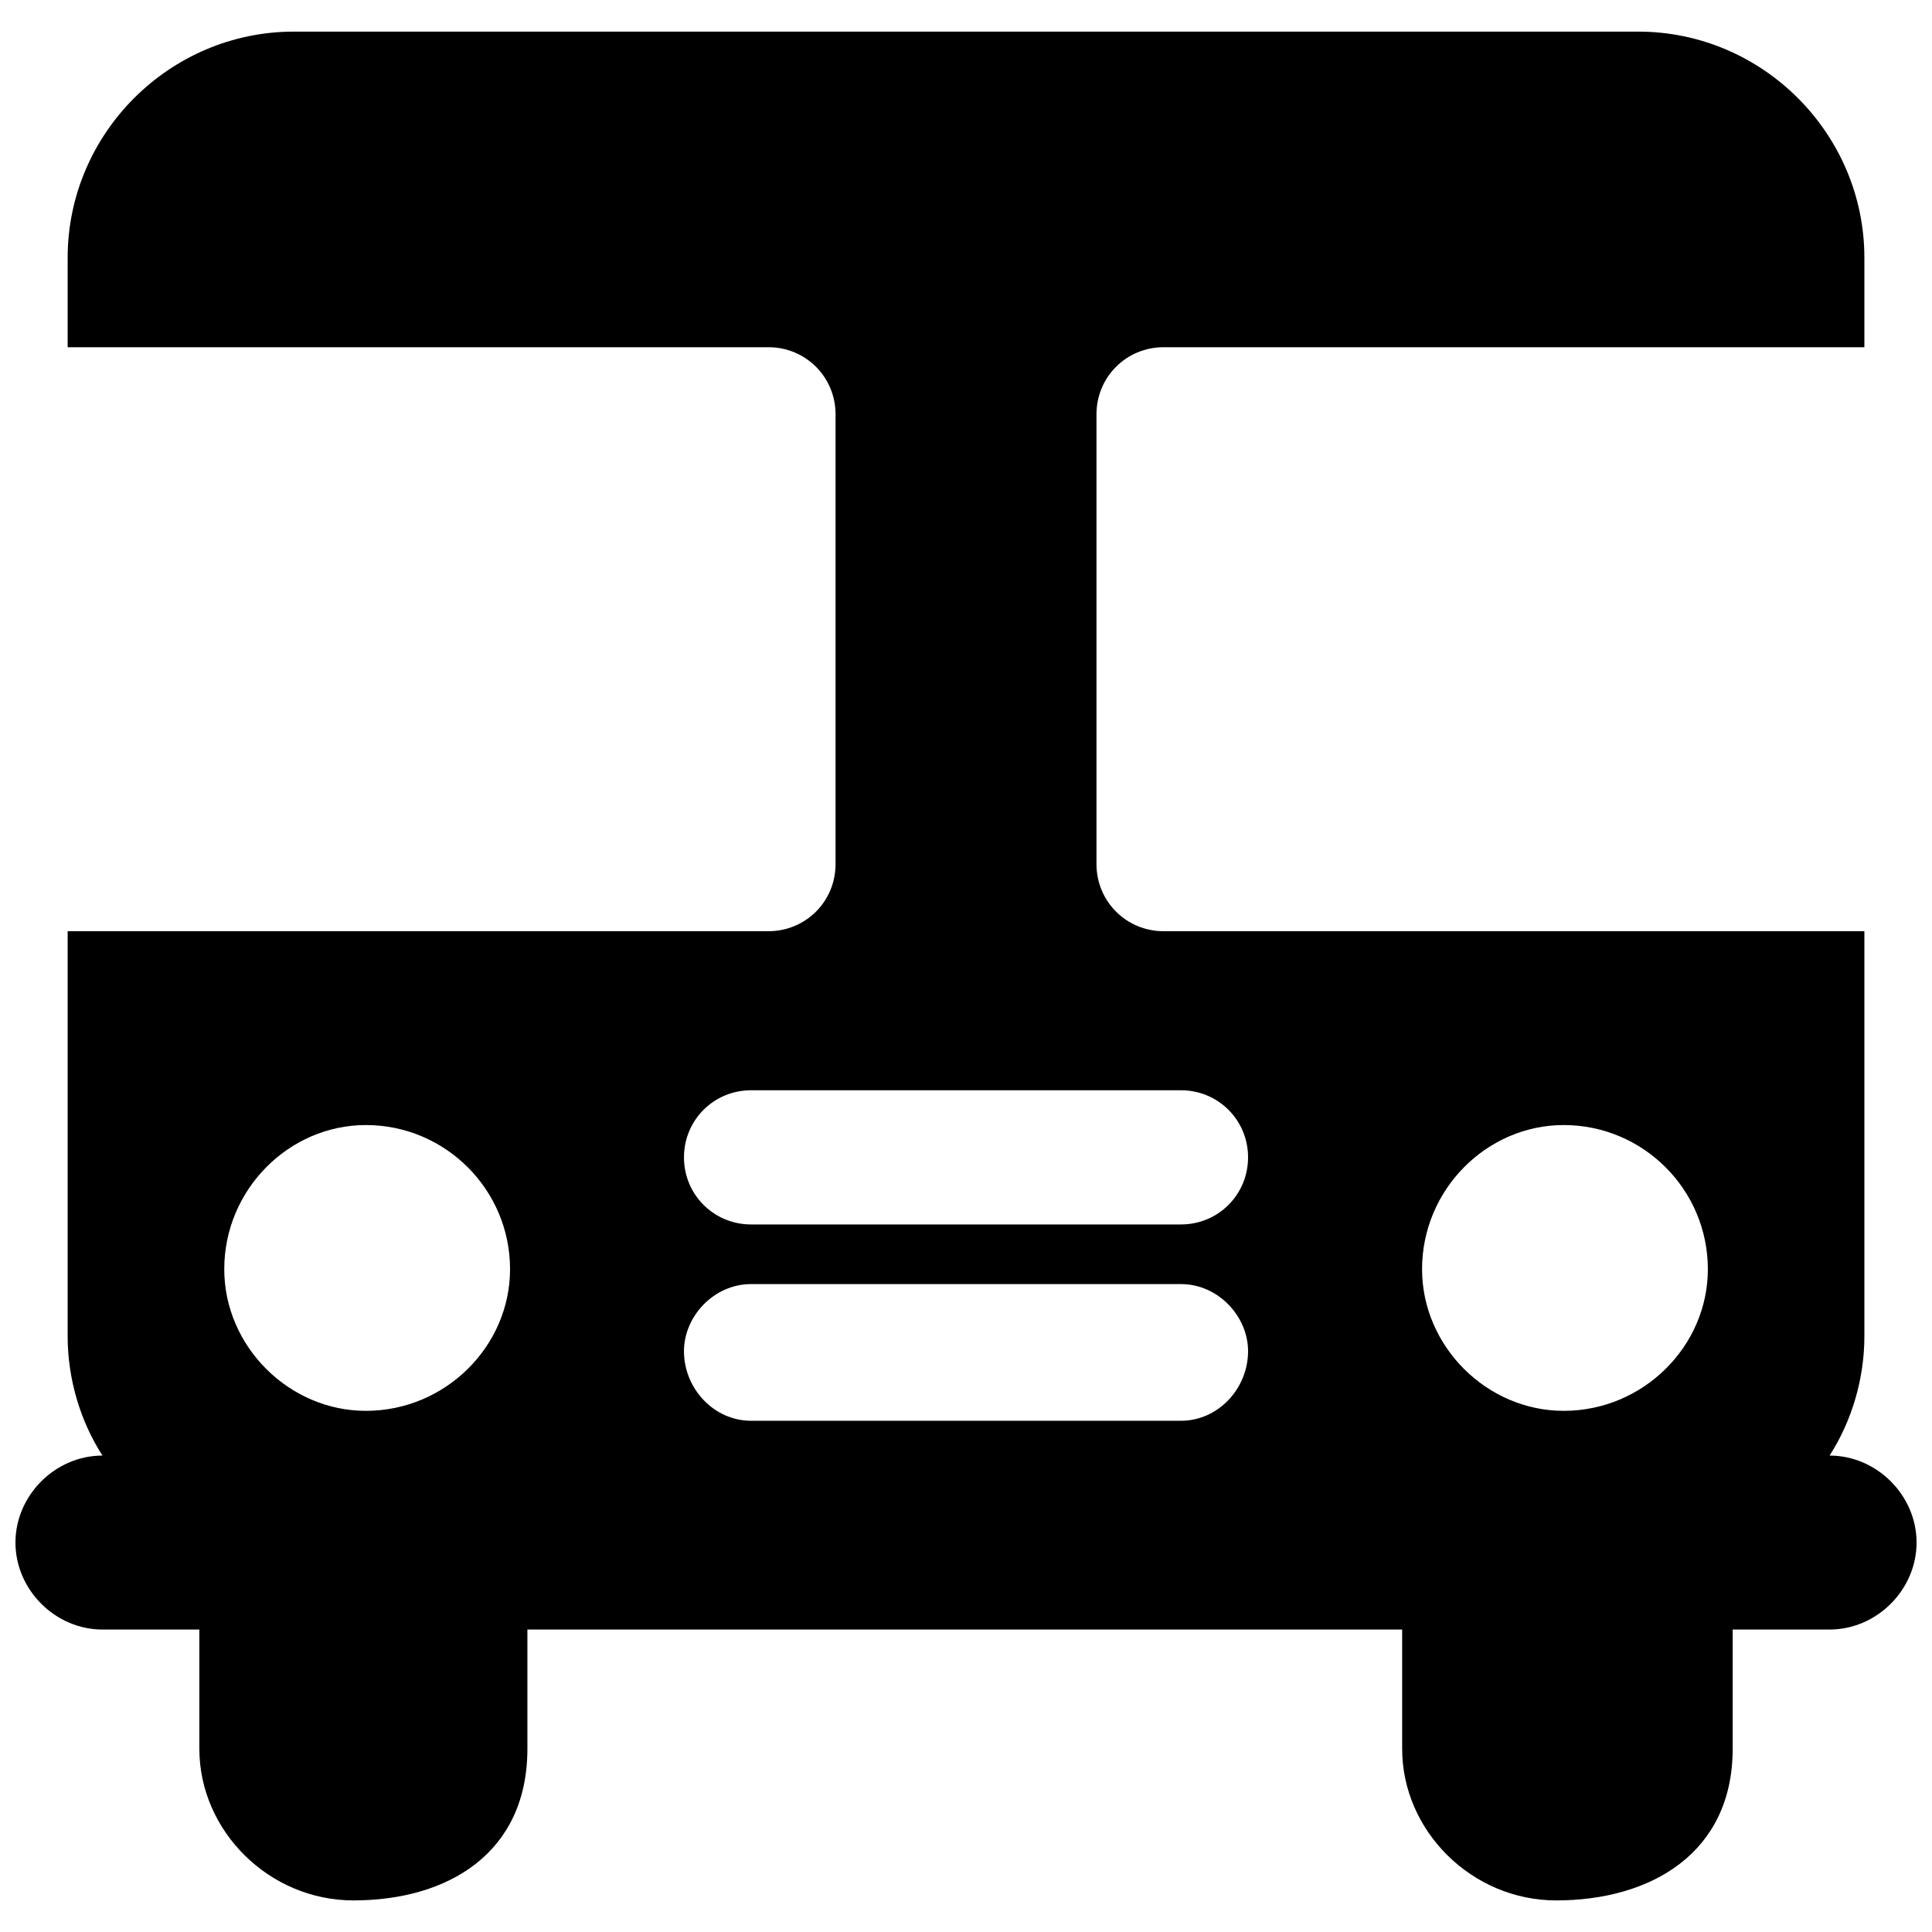 <?xml version="1.0" encoding="UTF-8"?>
<!-- The Best Svg Icon site in the world: iconSvg.co, Visit us! https://iconsvg.co -->
<svg width="800px" height="800px" version="1.1" viewBox="144 144 512 512" xmlns="http://www.w3.org/2000/svg">
 <defs>
  <clipPath id="a">
   <path d="m148.09 152h503.81v496h-503.81z"/>
  </clipPath>
 </defs>
 <g clip-path="url(#a)">
  <path d="m221.86 152.38h356.29c32.93 0 59.93 27 59.93 59.93v23.707h-185.72c-9.879 0-17.781 7.902-17.781 17.781v119.2c0 9.879 7.902 17.781 17.781 17.781h185.72v107.35c0 11.195-3.293 22.391-9.219 31.613 12.512 0 23.051 10.539 23.051 23.051 0 12.512-10.539 23.051-23.051 23.051h-25.684v31.613c0 27.66-21.734 40.172-46.758 40.172-22.391 0-40.832-18.441-40.832-40.172v-31.613h-231.82v31.613c0 27.66-21.074 40.172-46.102 40.172-22.391 0-40.832-18.441-40.832-40.172v-31.613h-25.684c-12.512 0-23.051-10.539-23.051-23.051 0-12.512 10.539-23.051 23.051-23.051-5.926-9.219-9.219-20.414-9.219-31.613v-107.35h185.72c9.879 0 17.781-7.902 17.781-17.781v-119.2c0-9.879-7.902-17.781-17.781-17.781h-185.72v-23.707c0-32.93 27-59.93 59.93-59.93zm121.18 280.55c-9.879 0-17.781 7.902-17.781 17.781 0 9.879 7.902 17.781 17.781 17.781h113.93c9.879 0 17.781-7.902 17.781-17.781 0-9.879-7.902-17.781-17.781-17.781zm0 51.367c-9.879 0-17.781 8.562-17.781 17.781 0 9.879 7.902 18.441 17.781 18.441h113.93c9.879 0 17.781-8.562 17.781-18.441 0-9.219-7.902-17.781-17.781-17.781zm215.36-42.148c-20.414 0-37.539 17.121-37.539 38.199 0 20.414 17.121 37.539 37.539 37.539 21.074 0 38.199-17.121 38.199-37.539 0-21.074-17.121-38.199-38.199-38.199zm-317.43 0c21.074 0 38.199 17.121 38.199 38.199 0 20.414-17.121 37.539-38.199 37.539-20.414 0-37.539-17.121-37.539-37.539 0-21.074 17.121-38.199 37.539-38.199z" fill-rule="evenodd"/>
 </g>
</svg>